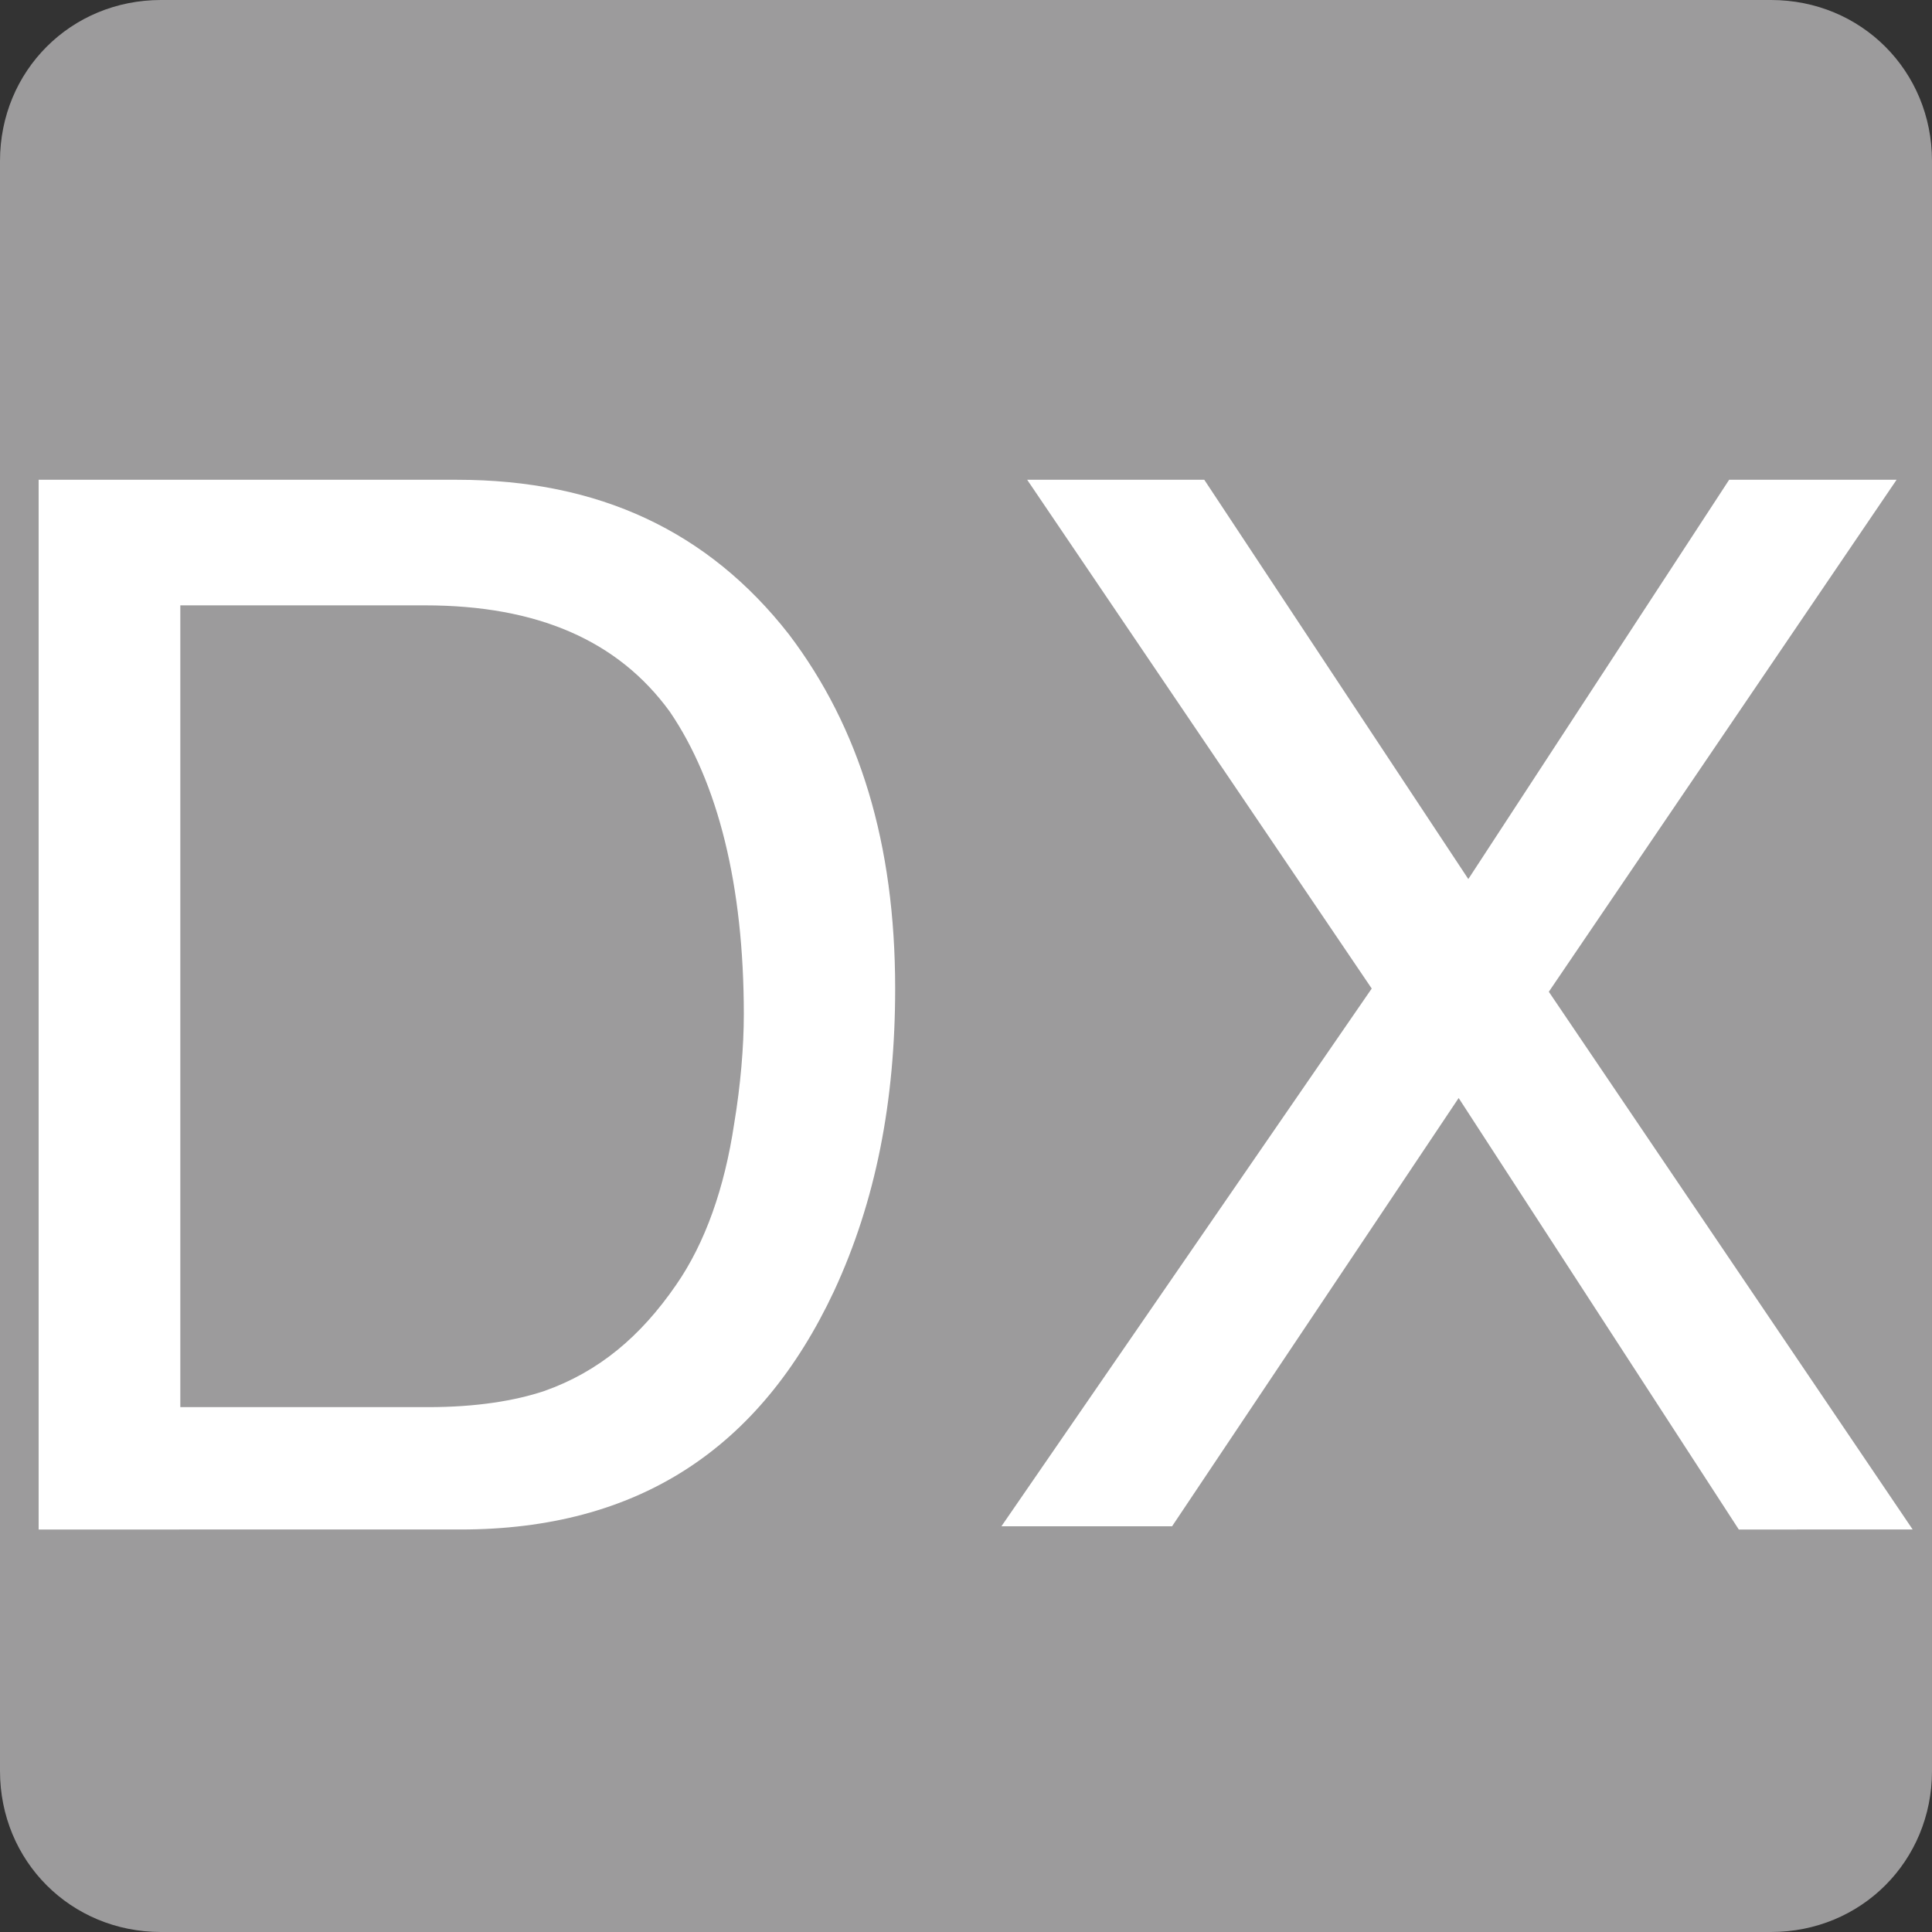<?xml version="1.0" encoding="utf-8"?>
<!-- Generator: Adobe Illustrator 27.0.0, SVG Export Plug-In . SVG Version: 6.00 Build 0)  -->
<svg version="1.1" id="レイヤー_1" xmlns="http://www.w3.org/2000/svg" xmlns:xlink="http://www.w3.org/1999/xlink" x="0px"
	 y="0px" viewBox="0 0 60 60" style="enable-background:new 0 0 60 60;" xml:space="preserve">
<rect x="0" y="0" width="60" height="60" fill="#333333" stroke="none"/>
<style type="text/css">
	.st0{fill:#9C9B9C;}
	.st1{enable-background:new    ;}
	.st2{fill:#FFFFFF;}
</style>
<path id="長方形_260" class="st0" d="M5,0h50c2.8,0,5,2.2,5,5v50c0,2.8-2.2,5-5,5H5c-2.8,0-5-2.2-5-5V5C0,2.2,2.2,0,5,0z"/>
<g class="st1">
	<path class="st2" d="M1.2,14.9h13c4.4,0,7.8,1.6,10.3,4.8c2.2,2.9,3.3,6.5,3.3,11c0,3.5-0.6,6.6-1.9,9.4c-2.3,4.9-6.1,7.4-11.6,7.4
		H1.2V14.9z M13.3,43.7c1.5,0,2.7-0.2,3.6-0.5c1.7-0.6,3-1.7,4.1-3.3c0.9-1.3,1.5-3,1.8-5c0.2-1.2,0.3-2.4,0.3-3.4
		c0-4-0.8-7.2-2.3-9.4c-1.6-2.2-4.1-3.3-7.6-3.3H5.6v24.9H13.3z"/>
	<path class="st2" d="M36.4,47.4h-5.3l11.5-16.7L31.9,14.9h5.5l8.2,12.4l8.1-12.4h5.2L48.1,30.8l11.3,16.7H54l-8.7-13.4L36.4,47.4z"
		/>
</g>
</svg>

